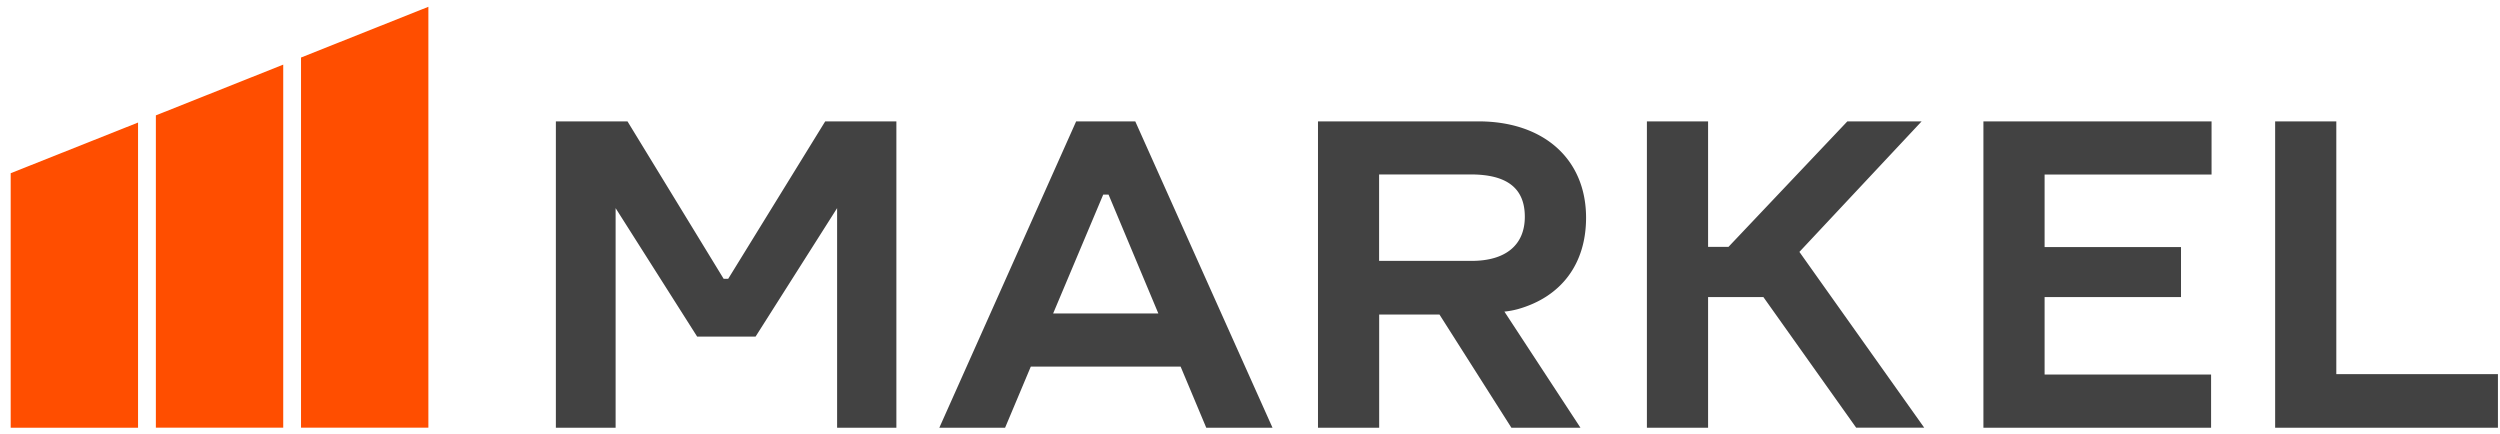 <?xml version="1.0" encoding="UTF-8"?>
<svg xmlns="http://www.w3.org/2000/svg" fill="none" viewBox="0 0 196 34">
  <g clip-path="url(#xA6uHUN3-S-1a)">
    <path d="M155.5 33.532V9.516h17.886v4.167h-13.089v5.687h10.694v3.918h-10.694v6.077h13.052v4.167H155.5zm40.338 0v-4.2h-12.671V9.517h-4.796v24.016h17.467zm-44.978 0l-9.787-13.783 9.583-10.233h-5.823l-9.319 9.838h-1.6V9.516h-4.797v24.016h4.797V23.288h4.334l7.273 10.239h5.339v.005zm-80.584 0V9.516h-5.58L57.09 21.86h-.355l-7.54-12.344H43.58v24.016h4.684V16.318l6.392 10.071h4.581l6.392-10.071v17.214h4.646zm29.488 0L89.005 9.516H84.37L73.644 33.532H78.8l2.014-4.789h11.747l2.009 4.79h5.194zM86.492 15.257h.419l3.904 9.32h-8.25l3.927-9.32zm37.415 18.275l-5.962-9.102a6.489 6.489 0 001.074-.2c3.395-.963 5.329-3.545 5.329-7.16 0-4.589-3.314-7.554-8.439-7.554H103.33v24.016h4.797v-8.875h4.726l5.64 8.875h5.414zm-15.786-19.855h7.192c2.847 0 4.233 1.088 4.233 3.317 0 2.23-1.52 3.459-4.163 3.459h-7.262v-6.776z" fill="#424242"></path>
    <path d="M10.823 33.532H.838V13.58l9.985-3.973v23.925zM22.204 5.067L12.22 9.045v24.482h9.985V5.067zM33.586.532L23.6 4.51v29.017h9.985V.532z" fill="#FF4E00"></path>
  </g>
  <defs>
    <clipPath id="xA6uHUN3-S-1a">
      <path fill="#fff" transform="translate(.838 .532)" d="M0 0h195v33H0z"></path>
    </clipPath>
  </defs>
</svg>
